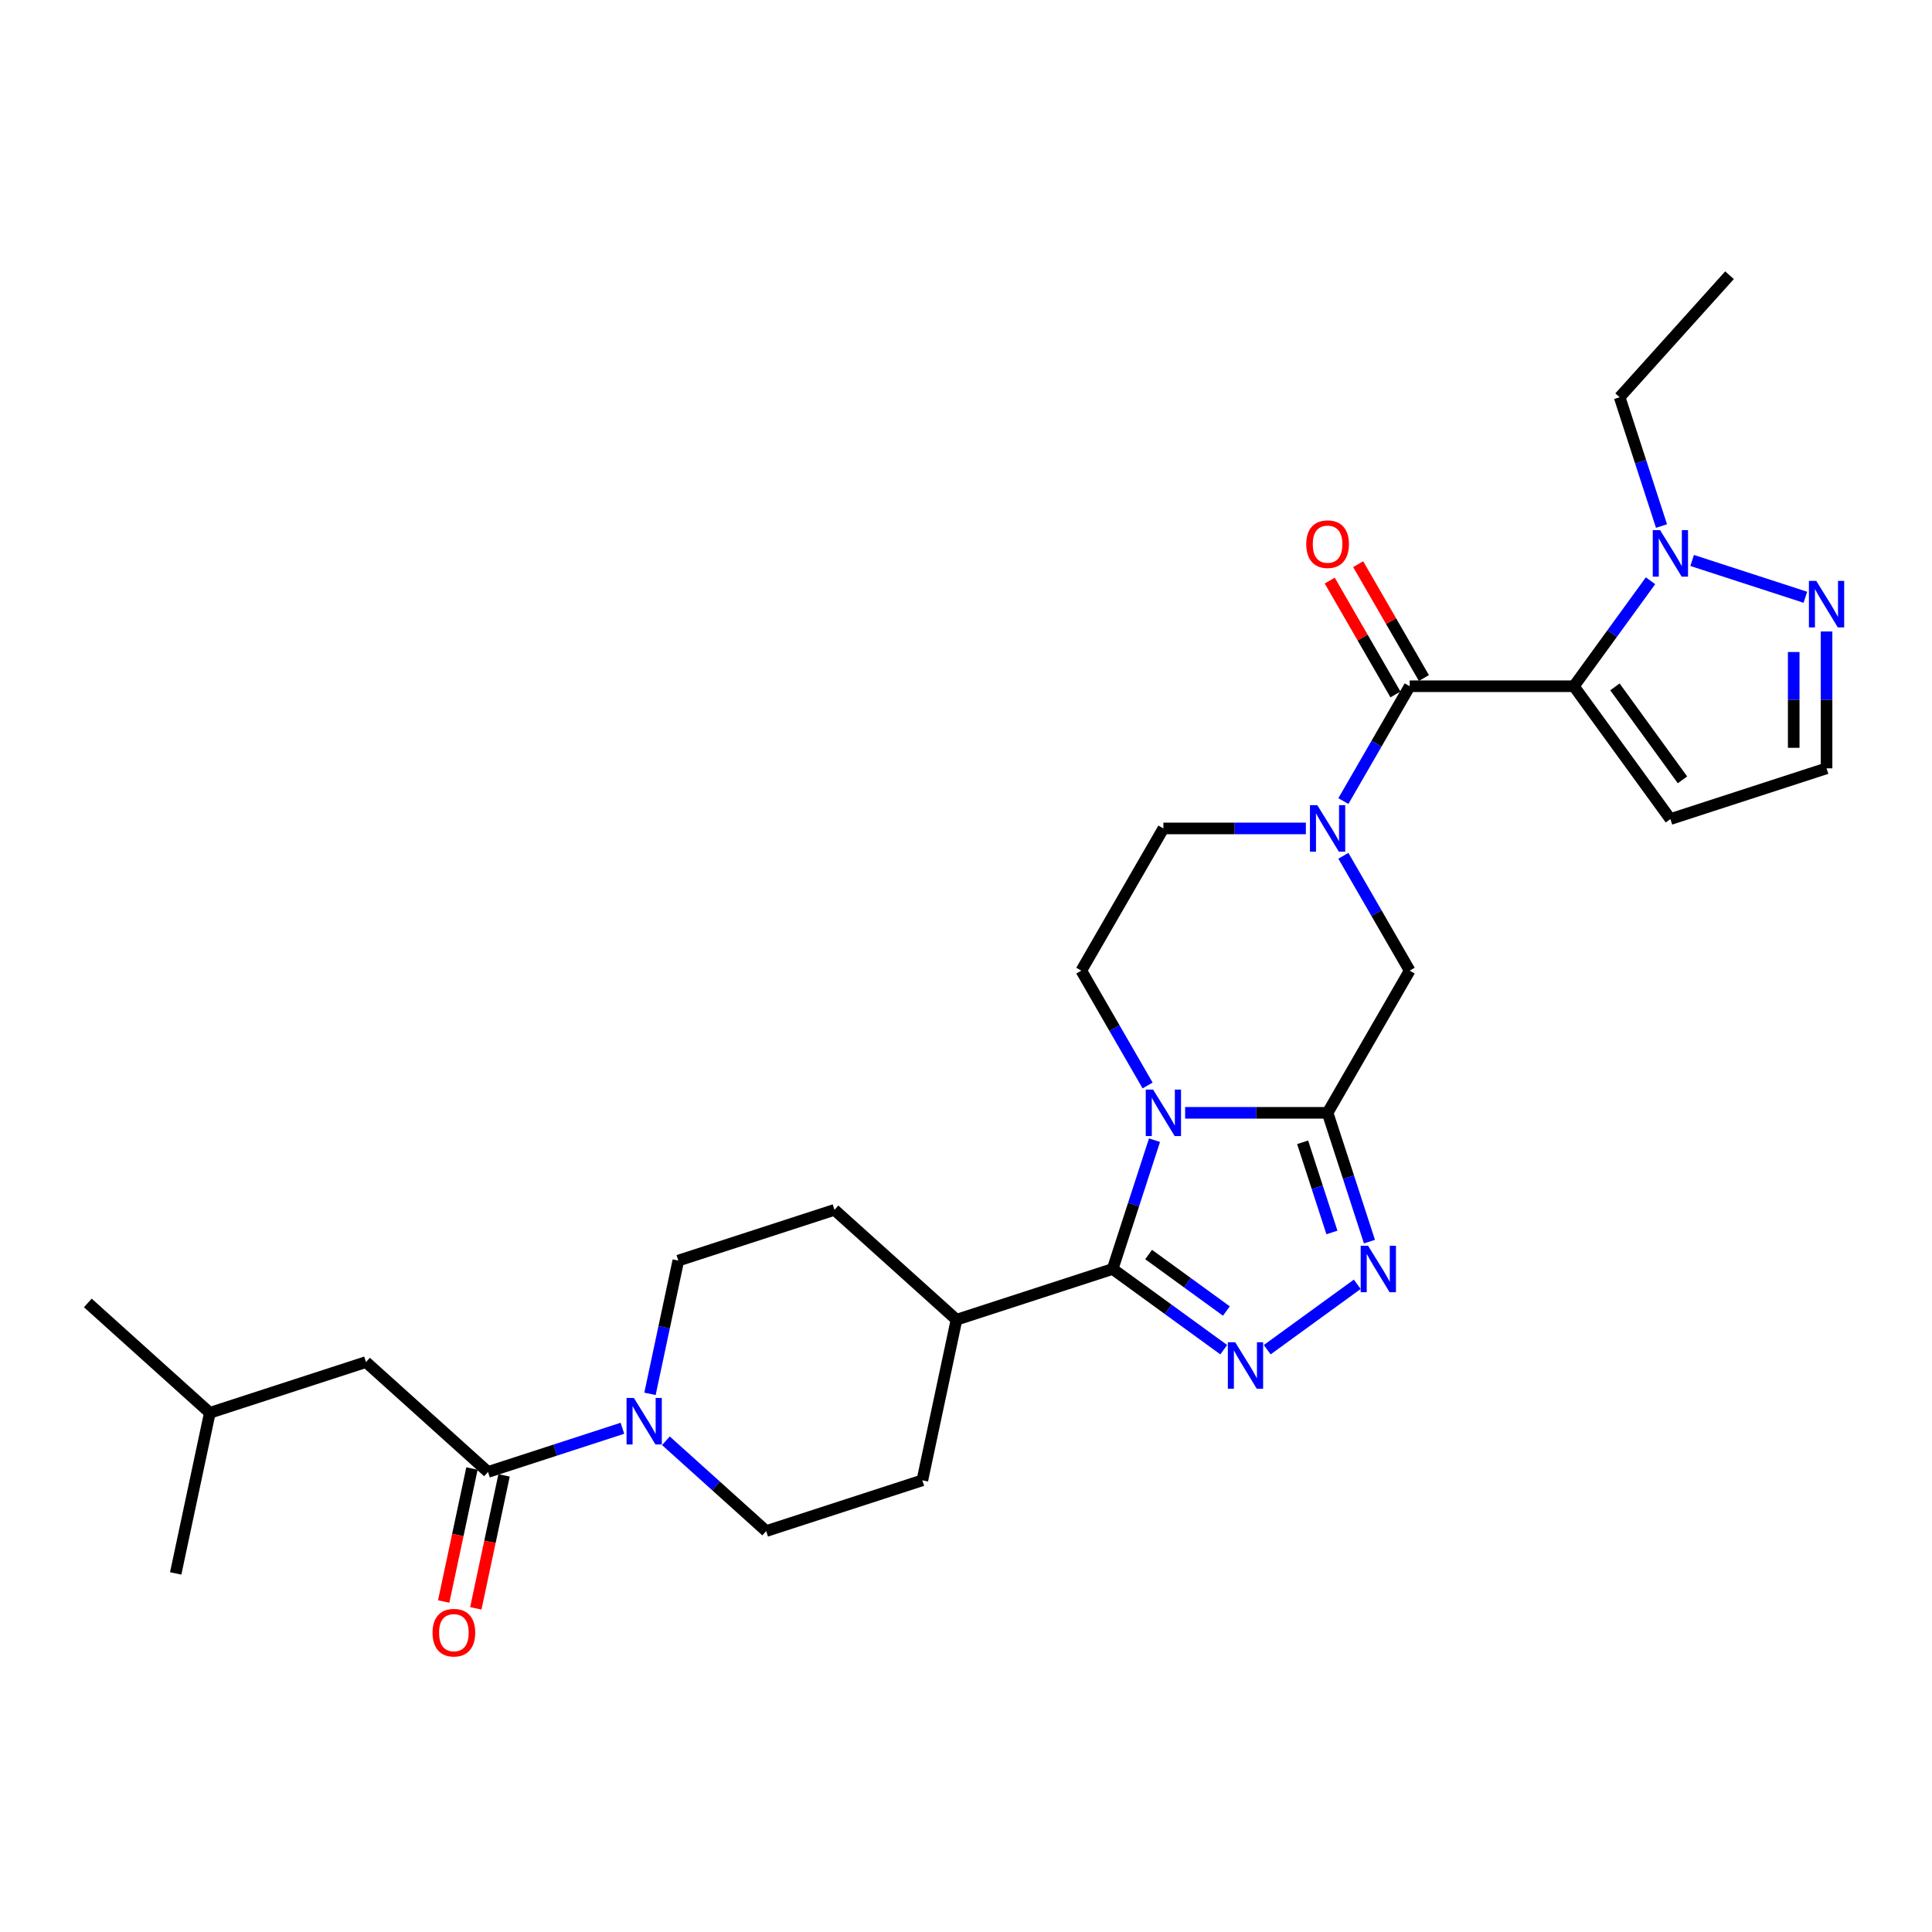<?xml version='1.0' encoding='iso-8859-1'?>
<svg version='1.1' baseProfile='full'
              xmlns='http://www.w3.org/2000/svg'
                      xmlns:rdkit='http://www.rdkit.org/xml'
                      xmlns:xlink='http://www.w3.org/1999/xlink'
                  xml:space='preserve'
width='1000px' height='1000px' viewBox='0 0 1000 1000'>
<!-- END OF HEADER -->
<rect style='opacity:1.0;fill:#FFFFFF;stroke:none' width='1000' height='1000' x='0' y='0'> </rect>
<path class='bond-0' d='M 613.421,575.996 L 650.289,575.996' style='fill:none;fill-rule:evenodd;stroke:#0000FF;stroke-width:6px;stroke-linecap:butt;stroke-linejoin:miter;stroke-opacity:1' />
<path class='bond-0' d='M 650.289,575.996 L 687.156,575.996' style='fill:none;fill-rule:evenodd;stroke:#000000;stroke-width:6px;stroke-linecap:butt;stroke-linejoin:miter;stroke-opacity:1' />
<path class='bond-2' d='M 597.569,590.155 L 586.738,623.489' style='fill:none;fill-rule:evenodd;stroke:#0000FF;stroke-width:6px;stroke-linecap:butt;stroke-linejoin:miter;stroke-opacity:1' />
<path class='bond-2' d='M 586.738,623.489 L 575.907,656.824' style='fill:none;fill-rule:evenodd;stroke:#000000;stroke-width:6px;stroke-linecap:butt;stroke-linejoin:miter;stroke-opacity:1' />
<path class='bond-12' d='M 593.994,561.837 L 576.835,532.116' style='fill:none;fill-rule:evenodd;stroke:#0000FF;stroke-width:6px;stroke-linecap:butt;stroke-linejoin:miter;stroke-opacity:1' />
<path class='bond-12' d='M 576.835,532.116 L 559.676,502.395' style='fill:none;fill-rule:evenodd;stroke:#000000;stroke-width:6px;stroke-linecap:butt;stroke-linejoin:miter;stroke-opacity:1' />
<path class='bond-5' d='M 687.156,575.996 L 697.987,609.331' style='fill:none;fill-rule:evenodd;stroke:#000000;stroke-width:6px;stroke-linecap:butt;stroke-linejoin:miter;stroke-opacity:1' />
<path class='bond-5' d='M 697.987,609.331 L 708.818,642.665' style='fill:none;fill-rule:evenodd;stroke:#0000FF;stroke-width:6px;stroke-linecap:butt;stroke-linejoin:miter;stroke-opacity:1' />
<path class='bond-5' d='M 674.24,591.249 L 681.821,614.583' style='fill:none;fill-rule:evenodd;stroke:#000000;stroke-width:6px;stroke-linecap:butt;stroke-linejoin:miter;stroke-opacity:1' />
<path class='bond-5' d='M 681.821,614.583 L 689.403,637.917' style='fill:none;fill-rule:evenodd;stroke:#0000FF;stroke-width:6px;stroke-linecap:butt;stroke-linejoin:miter;stroke-opacity:1' />
<path class='bond-10' d='M 687.156,575.996 L 729.649,502.395' style='fill:none;fill-rule:evenodd;stroke:#000000;stroke-width:6px;stroke-linecap:butt;stroke-linejoin:miter;stroke-opacity:1' />
<path class='bond-1' d='M 814.636,355.194 L 729.649,355.194' style='fill:none;fill-rule:evenodd;stroke:#000000;stroke-width:6px;stroke-linecap:butt;stroke-linejoin:miter;stroke-opacity:1' />
<path class='bond-7' d='M 814.636,355.194 L 834.47,327.895' style='fill:none;fill-rule:evenodd;stroke:#000000;stroke-width:6px;stroke-linecap:butt;stroke-linejoin:miter;stroke-opacity:1' />
<path class='bond-7' d='M 834.47,327.895 L 854.303,300.597' style='fill:none;fill-rule:evenodd;stroke:#0000FF;stroke-width:6px;stroke-linecap:butt;stroke-linejoin:miter;stroke-opacity:1' />
<path class='bond-13' d='M 814.636,355.194 L 864.59,423.95' style='fill:none;fill-rule:evenodd;stroke:#000000;stroke-width:6px;stroke-linecap:butt;stroke-linejoin:miter;stroke-opacity:1' />
<path class='bond-13' d='M 835.881,355.516 L 870.849,403.645' style='fill:none;fill-rule:evenodd;stroke:#000000;stroke-width:6px;stroke-linecap:butt;stroke-linejoin:miter;stroke-opacity:1' />
<path class='bond-3' d='M 575.907,656.824 L 604.658,677.713' style='fill:none;fill-rule:evenodd;stroke:#000000;stroke-width:6px;stroke-linecap:butt;stroke-linejoin:miter;stroke-opacity:1' />
<path class='bond-3' d='M 604.658,677.713 L 633.41,698.602' style='fill:none;fill-rule:evenodd;stroke:#0000FF;stroke-width:6px;stroke-linecap:butt;stroke-linejoin:miter;stroke-opacity:1' />
<path class='bond-3' d='M 594.523,649.339 L 614.649,663.962' style='fill:none;fill-rule:evenodd;stroke:#000000;stroke-width:6px;stroke-linecap:butt;stroke-linejoin:miter;stroke-opacity:1' />
<path class='bond-3' d='M 614.649,663.962 L 634.776,678.584' style='fill:none;fill-rule:evenodd;stroke:#0000FF;stroke-width:6px;stroke-linecap:butt;stroke-linejoin:miter;stroke-opacity:1' />
<path class='bond-15' d='M 575.907,656.824 L 495.079,683.086' style='fill:none;fill-rule:evenodd;stroke:#000000;stroke-width:6px;stroke-linecap:butt;stroke-linejoin:miter;stroke-opacity:1' />
<path class='bond-30' d='M 655.915,698.602 L 702.514,664.746' style='fill:none;fill-rule:evenodd;stroke:#0000FF;stroke-width:6px;stroke-linecap:butt;stroke-linejoin:miter;stroke-opacity:1' />
<path class='bond-4' d='M 729.649,355.194 L 712.49,384.915' style='fill:none;fill-rule:evenodd;stroke:#000000;stroke-width:6px;stroke-linecap:butt;stroke-linejoin:miter;stroke-opacity:1' />
<path class='bond-4' d='M 712.49,384.915 L 695.331,414.636' style='fill:none;fill-rule:evenodd;stroke:#0000FF;stroke-width:6px;stroke-linecap:butt;stroke-linejoin:miter;stroke-opacity:1' />
<path class='bond-17' d='M 737.01,350.944 L 719.997,321.478' style='fill:none;fill-rule:evenodd;stroke:#000000;stroke-width:6px;stroke-linecap:butt;stroke-linejoin:miter;stroke-opacity:1' />
<path class='bond-17' d='M 719.997,321.478 L 702.985,292.012' style='fill:none;fill-rule:evenodd;stroke:#FF0000;stroke-width:6px;stroke-linecap:butt;stroke-linejoin:miter;stroke-opacity:1' />
<path class='bond-17' d='M 722.289,359.443 L 705.277,329.977' style='fill:none;fill-rule:evenodd;stroke:#000000;stroke-width:6px;stroke-linecap:butt;stroke-linejoin:miter;stroke-opacity:1' />
<path class='bond-17' d='M 705.277,329.977 L 688.265,300.511' style='fill:none;fill-rule:evenodd;stroke:#FF0000;stroke-width:6px;stroke-linecap:butt;stroke-linejoin:miter;stroke-opacity:1' />
<path class='bond-6' d='M 675.904,428.795 L 639.036,428.795' style='fill:none;fill-rule:evenodd;stroke:#0000FF;stroke-width:6px;stroke-linecap:butt;stroke-linejoin:miter;stroke-opacity:1' />
<path class='bond-6' d='M 639.036,428.795 L 602.169,428.795' style='fill:none;fill-rule:evenodd;stroke:#000000;stroke-width:6px;stroke-linecap:butt;stroke-linejoin:miter;stroke-opacity:1' />
<path class='bond-29' d='M 695.331,442.953 L 712.49,472.674' style='fill:none;fill-rule:evenodd;stroke:#0000FF;stroke-width:6px;stroke-linecap:butt;stroke-linejoin:miter;stroke-opacity:1' />
<path class='bond-29' d='M 712.49,472.674 L 729.649,502.395' style='fill:none;fill-rule:evenodd;stroke:#000000;stroke-width:6px;stroke-linecap:butt;stroke-linejoin:miter;stroke-opacity:1' />
<path class='bond-11' d='M 875.843,290.094 L 934.461,309.14' style='fill:none;fill-rule:evenodd;stroke:#0000FF;stroke-width:6px;stroke-linecap:butt;stroke-linejoin:miter;stroke-opacity:1' />
<path class='bond-24' d='M 859.99,272.279 L 849.159,238.945' style='fill:none;fill-rule:evenodd;stroke:#0000FF;stroke-width:6px;stroke-linecap:butt;stroke-linejoin:miter;stroke-opacity:1' />
<path class='bond-24' d='M 849.159,238.945 L 838.328,205.61' style='fill:none;fill-rule:evenodd;stroke:#000000;stroke-width:6px;stroke-linecap:butt;stroke-linejoin:miter;stroke-opacity:1' />
<path class='bond-8' d='M 336.434,721.452 L 343.764,686.967' style='fill:none;fill-rule:evenodd;stroke:#0000FF;stroke-width:6px;stroke-linecap:butt;stroke-linejoin:miter;stroke-opacity:1' />
<path class='bond-8' d='M 343.764,686.967 L 351.094,652.481' style='fill:none;fill-rule:evenodd;stroke:#000000;stroke-width:6px;stroke-linecap:butt;stroke-linejoin:miter;stroke-opacity:1' />
<path class='bond-9' d='M 322.172,739.267 L 287.385,750.57' style='fill:none;fill-rule:evenodd;stroke:#0000FF;stroke-width:6px;stroke-linecap:butt;stroke-linejoin:miter;stroke-opacity:1' />
<path class='bond-9' d='M 287.385,750.57 L 252.597,761.873' style='fill:none;fill-rule:evenodd;stroke:#000000;stroke-width:6px;stroke-linecap:butt;stroke-linejoin:miter;stroke-opacity:1' />
<path class='bond-31' d='M 344.677,745.742 L 370.629,769.11' style='fill:none;fill-rule:evenodd;stroke:#0000FF;stroke-width:6px;stroke-linecap:butt;stroke-linejoin:miter;stroke-opacity:1' />
<path class='bond-31' d='M 370.629,769.11 L 396.582,792.478' style='fill:none;fill-rule:evenodd;stroke:#000000;stroke-width:6px;stroke-linecap:butt;stroke-linejoin:miter;stroke-opacity:1' />
<path class='bond-20' d='M 252.597,761.873 L 189.44,705.006' style='fill:none;fill-rule:evenodd;stroke:#000000;stroke-width:6px;stroke-linecap:butt;stroke-linejoin:miter;stroke-opacity:1' />
<path class='bond-21' d='M 244.284,760.106 L 236.968,794.524' style='fill:none;fill-rule:evenodd;stroke:#000000;stroke-width:6px;stroke-linecap:butt;stroke-linejoin:miter;stroke-opacity:1' />
<path class='bond-21' d='M 236.968,794.524 L 229.653,828.941' style='fill:none;fill-rule:evenodd;stroke:#FF0000;stroke-width:6px;stroke-linecap:butt;stroke-linejoin:miter;stroke-opacity:1' />
<path class='bond-21' d='M 260.91,763.64 L 253.594,798.058' style='fill:none;fill-rule:evenodd;stroke:#000000;stroke-width:6px;stroke-linecap:butt;stroke-linejoin:miter;stroke-opacity:1' />
<path class='bond-21' d='M 253.594,798.058 L 246.279,832.475' style='fill:none;fill-rule:evenodd;stroke:#FF0000;stroke-width:6px;stroke-linecap:butt;stroke-linejoin:miter;stroke-opacity:1' />
<path class='bond-32' d='M 945.418,326.859 L 945.418,362.273' style='fill:none;fill-rule:evenodd;stroke:#0000FF;stroke-width:6px;stroke-linecap:butt;stroke-linejoin:miter;stroke-opacity:1' />
<path class='bond-32' d='M 945.418,362.273 L 945.418,397.687' style='fill:none;fill-rule:evenodd;stroke:#000000;stroke-width:6px;stroke-linecap:butt;stroke-linejoin:miter;stroke-opacity:1' />
<path class='bond-32' d='M 928.42,337.483 L 928.42,362.273' style='fill:none;fill-rule:evenodd;stroke:#0000FF;stroke-width:6px;stroke-linecap:butt;stroke-linejoin:miter;stroke-opacity:1' />
<path class='bond-32' d='M 928.42,362.273 L 928.42,387.063' style='fill:none;fill-rule:evenodd;stroke:#000000;stroke-width:6px;stroke-linecap:butt;stroke-linejoin:miter;stroke-opacity:1' />
<path class='bond-14' d='M 559.676,502.395 L 602.169,428.795' style='fill:none;fill-rule:evenodd;stroke:#000000;stroke-width:6px;stroke-linecap:butt;stroke-linejoin:miter;stroke-opacity:1' />
<path class='bond-16' d='M 864.59,423.95 L 945.418,397.687' style='fill:none;fill-rule:evenodd;stroke:#000000;stroke-width:6px;stroke-linecap:butt;stroke-linejoin:miter;stroke-opacity:1' />
<path class='bond-22' d='M 495.079,683.086 L 477.409,766.216' style='fill:none;fill-rule:evenodd;stroke:#000000;stroke-width:6px;stroke-linecap:butt;stroke-linejoin:miter;stroke-opacity:1' />
<path class='bond-23' d='M 495.079,683.086 L 431.922,626.219' style='fill:none;fill-rule:evenodd;stroke:#000000;stroke-width:6px;stroke-linecap:butt;stroke-linejoin:miter;stroke-opacity:1' />
<path class='bond-18' d='M 396.582,792.478 L 477.409,766.216' style='fill:none;fill-rule:evenodd;stroke:#000000;stroke-width:6px;stroke-linecap:butt;stroke-linejoin:miter;stroke-opacity:1' />
<path class='bond-19' d='M 351.094,652.481 L 431.922,626.219' style='fill:none;fill-rule:evenodd;stroke:#000000;stroke-width:6px;stroke-linecap:butt;stroke-linejoin:miter;stroke-opacity:1' />
<path class='bond-25' d='M 189.44,705.006 L 108.612,731.268' style='fill:none;fill-rule:evenodd;stroke:#000000;stroke-width:6px;stroke-linecap:butt;stroke-linejoin:miter;stroke-opacity:1' />
<path class='bond-26' d='M 838.328,205.61 L 895.195,142.453' style='fill:none;fill-rule:evenodd;stroke:#000000;stroke-width:6px;stroke-linecap:butt;stroke-linejoin:miter;stroke-opacity:1' />
<path class='bond-27' d='M 108.612,731.268 L 45.455,674.401' style='fill:none;fill-rule:evenodd;stroke:#000000;stroke-width:6px;stroke-linecap:butt;stroke-linejoin:miter;stroke-opacity:1' />
<path class='bond-28' d='M 108.612,731.268 L 90.942,814.398' style='fill:none;fill-rule:evenodd;stroke:#000000;stroke-width:6px;stroke-linecap:butt;stroke-linejoin:miter;stroke-opacity:1' />
<path  class='atom-0' d='M 596.849 563.962
L 604.736 576.71
Q 605.518 577.968, 606.775 580.246
Q 608.033 582.523, 608.101 582.659
L 608.101 563.962
L 611.297 563.962
L 611.297 588.03
L 607.999 588.03
L 599.534 574.093
Q 598.549 572.461, 597.495 570.591
Q 596.475 568.721, 596.169 568.143
L 596.169 588.03
L 593.041 588.03
L 593.041 563.962
L 596.849 563.962
' fill='#0000FF'/>
<path  class='atom-4' d='M 639.342 694.744
L 647.229 707.492
Q 648.011 708.749, 649.269 711.027
Q 650.527 713.305, 650.595 713.441
L 650.595 694.744
L 653.79 694.744
L 653.79 718.812
L 650.493 718.812
L 642.028 704.874
Q 641.042 703.242, 639.988 701.373
Q 638.968 699.503, 638.662 698.925
L 638.662 718.812
L 635.535 718.812
L 635.535 694.744
L 639.342 694.744
' fill='#0000FF'/>
<path  class='atom-6' d='M 708.098 644.79
L 715.985 657.538
Q 716.767 658.795, 718.025 661.073
Q 719.283 663.351, 719.35 663.487
L 719.35 644.79
L 722.546 644.79
L 722.546 668.858
L 719.249 668.858
L 710.784 654.92
Q 709.798 653.288, 708.744 651.418
Q 707.724 649.549, 707.418 648.971
L 707.418 668.858
L 704.291 668.858
L 704.291 644.79
L 708.098 644.79
' fill='#0000FF'/>
<path  class='atom-7' d='M 681.836 416.76
L 689.723 429.508
Q 690.504 430.766, 691.762 433.044
Q 693.02 435.322, 693.088 435.458
L 693.088 416.76
L 696.284 416.76
L 696.284 440.829
L 692.986 440.829
L 684.521 426.891
Q 683.536 425.259, 682.482 423.389
Q 681.462 421.52, 681.156 420.942
L 681.156 440.829
L 678.028 440.829
L 678.028 416.76
L 681.836 416.76
' fill='#0000FF'/>
<path  class='atom-8' d='M 859.27 274.404
L 867.157 287.152
Q 867.939 288.41, 869.197 290.687
Q 870.455 292.965, 870.523 293.101
L 870.523 274.404
L 873.718 274.404
L 873.718 298.472
L 870.421 298.472
L 861.956 284.534
Q 860.97 282.902, 859.916 281.033
Q 858.896 279.163, 858.59 278.585
L 858.59 298.472
L 855.463 298.472
L 855.463 274.404
L 859.27 274.404
' fill='#0000FF'/>
<path  class='atom-9' d='M 328.104 723.577
L 335.991 736.325
Q 336.773 737.583, 338.031 739.86
Q 339.289 742.138, 339.357 742.274
L 339.357 723.577
L 342.552 723.577
L 342.552 747.645
L 339.255 747.645
L 330.79 733.707
Q 329.804 732.075, 328.75 730.206
Q 327.73 728.336, 327.424 727.758
L 327.424 747.645
L 324.297 747.645
L 324.297 723.577
L 328.104 723.577
' fill='#0000FF'/>
<path  class='atom-12' d='M 940.098 300.666
L 947.984 313.414
Q 948.766 314.672, 950.024 316.95
Q 951.282 319.227, 951.35 319.363
L 951.35 300.666
L 954.545 300.666
L 954.545 324.734
L 951.248 324.734
L 942.783 310.797
Q 941.797 309.165, 940.744 307.295
Q 939.724 305.425, 939.418 304.847
L 939.418 324.734
L 936.29 324.734
L 936.29 300.666
L 940.098 300.666
' fill='#0000FF'/>
<path  class='atom-18' d='M 676.108 281.661
Q 676.108 275.882, 678.963 272.652
Q 681.819 269.423, 687.156 269.423
Q 692.493 269.423, 695.349 272.652
Q 698.204 275.882, 698.204 281.661
Q 698.204 287.508, 695.315 290.839
Q 692.425 294.137, 687.156 294.137
Q 681.853 294.137, 678.963 290.839
Q 676.108 287.542, 676.108 281.661
M 687.156 291.417
Q 690.827 291.417, 692.799 288.97
Q 694.805 286.488, 694.805 281.661
Q 694.805 276.936, 692.799 274.556
Q 690.827 272.142, 687.156 272.142
Q 683.485 272.142, 681.479 274.522
Q 679.507 276.902, 679.507 281.661
Q 679.507 286.522, 681.479 288.97
Q 683.485 291.417, 687.156 291.417
' fill='#FF0000'/>
<path  class='atom-22' d='M 223.879 845.071
Q 223.879 839.292, 226.735 836.062
Q 229.59 832.833, 234.927 832.833
Q 240.265 832.833, 243.12 836.062
Q 245.976 839.292, 245.976 845.071
Q 245.976 850.918, 243.086 854.25
Q 240.197 857.547, 234.927 857.547
Q 229.624 857.547, 226.735 854.25
Q 223.879 850.952, 223.879 845.071
M 234.927 854.828
Q 238.599 854.828, 240.57 852.38
Q 242.576 849.898, 242.576 845.071
Q 242.576 840.346, 240.57 837.966
Q 238.599 835.553, 234.927 835.553
Q 231.256 835.553, 229.25 837.932
Q 227.279 840.312, 227.279 845.071
Q 227.279 849.932, 229.25 852.38
Q 231.256 854.828, 234.927 854.828
' fill='#FF0000'/>
</svg>
